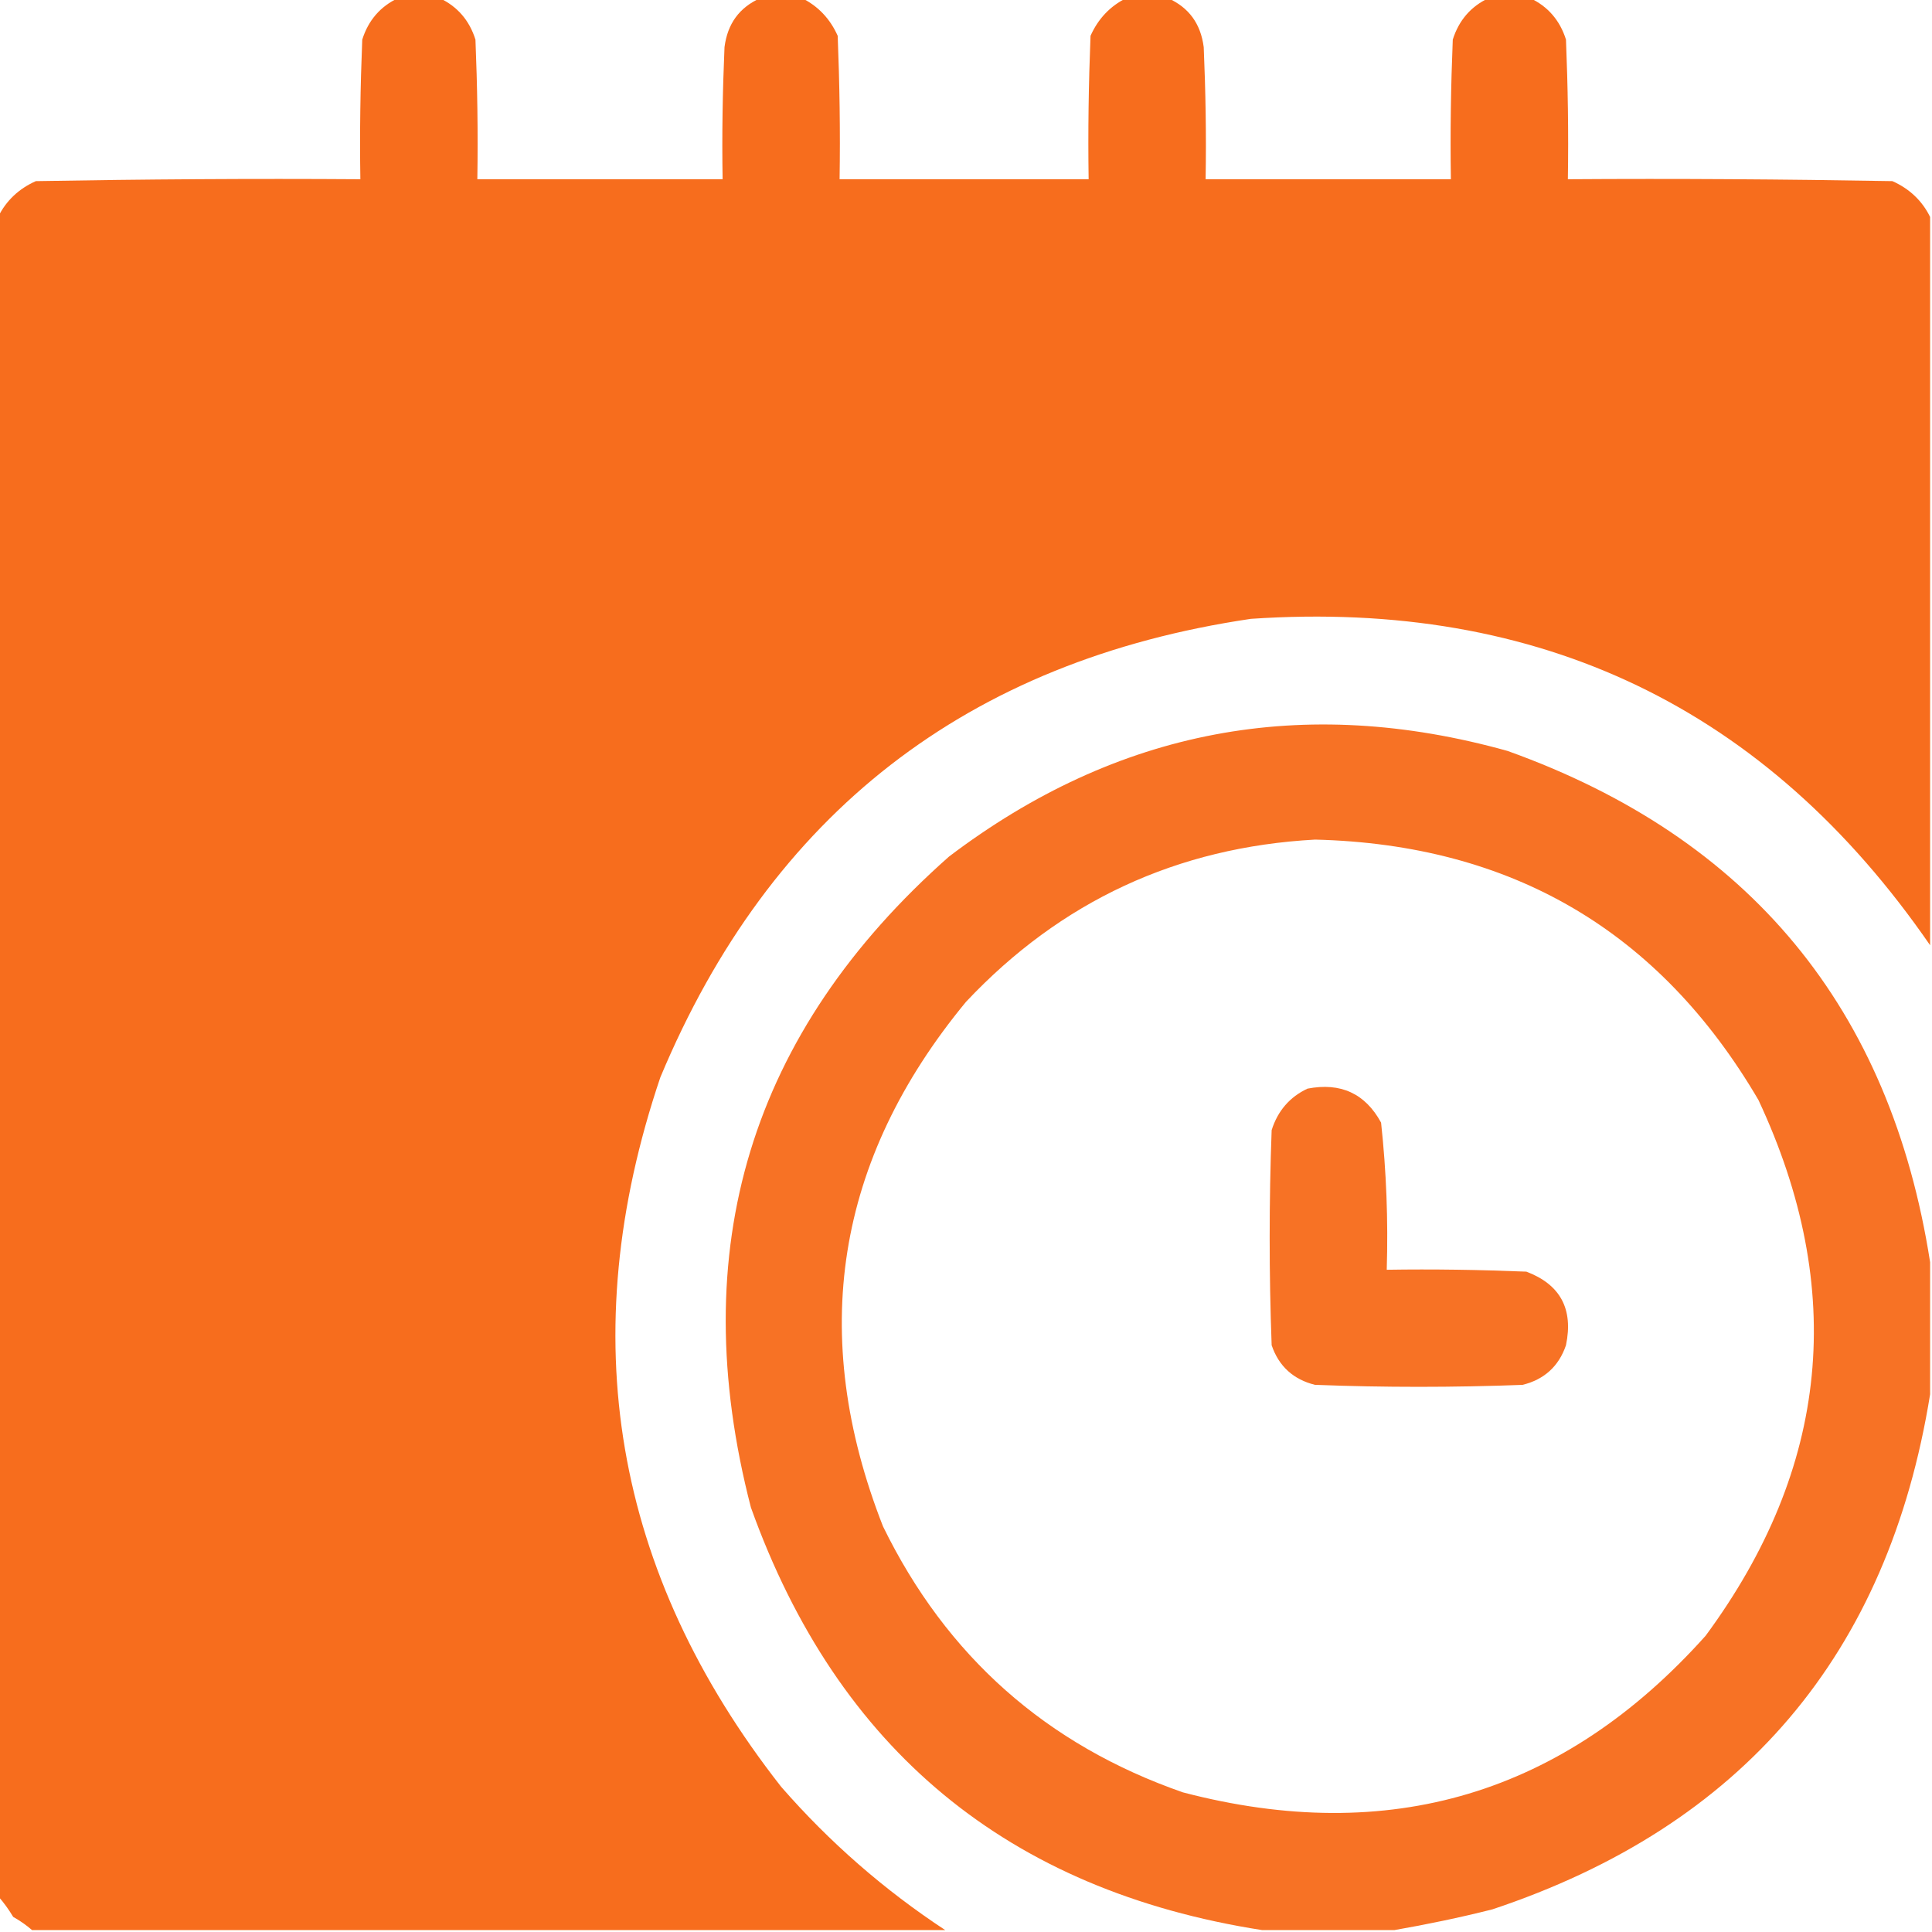 <?xml version="1.0" encoding="utf-8"?>
<!-- Generator: Adobe Illustrator 23.0.5, SVG Export Plug-In . SVG Version: 6.00 Build 0)  -->
<svg version="1.1" id="Layer_1" xmlns="http://www.w3.org/2000/svg" xmlns:xlink="http://www.w3.org/1999/xlink" x="0px" y="0px"
	 viewBox="0 0 512 512" style="enable-background:new 0 0 512 512;" xml:space="preserve">
<style type="text/css">
	.st0{opacity:0.995;fill-rule:evenodd;clip-rule:evenodd;fill:#F76D1D;enable-background:new    ;}
	.st1{opacity:0.962;fill-rule:evenodd;clip-rule:evenodd;fill:#F76D1D;enable-background:new    ;}
	.st2{opacity:0.959;fill-rule:evenodd;clip-rule:evenodd;fill:#F76D1D;enable-background:new    ;}
</style>
<g>
	<path class="st0" d="M105.5-0.5c3.7,0,7.3,0,11,0c4.7,2.2,7.9,5.9,9.5,11c0.5,12.3,0.7,24.7,0.5,37c21.7,0,43.3,0,65,0
		c-0.2-11.7,0-23.3,0.5-35c0.8-6.2,3.9-10.5,9.5-13c3.7,0,7.3,0,11,0c4.3,2.1,7.5,5.5,9.5,10c0.5,12.7,0.7,25.3,0.5,38
		c22,0,44,0,66,0c-0.2-12.7,0-25.3,0.5-38c2-4.5,5.2-7.9,9.5-10c3.7,0,7.3,0,11,0c5.6,2.5,8.7,6.8,9.5,13c0.5,11.7,0.7,23.3,0.5,35
		c21.7,0,43.3,0,65,0c-0.2-12.3,0-24.7,0.5-37c1.6-5.1,4.8-8.8,9.5-11c3.7,0,7.3,0,11,0c4.7,2.2,7.9,5.9,9.5,11
		c0.5,12.3,0.7,24.7,0.5,37c28.7-0.2,57.3,0,86,0.5c4.5,2,7.9,5.2,10,9.5c0,64.3,0,128.7,0,193c-43.3-62.8-103.3-91.7-180-86.5
		c-75.1,11.1-127.3,51.6-156.5,121.5c-23.2,68.6-12.5,131.2,32,188c12.9,14.8,27.4,27.4,43.5,38c-80.7,0-161.3,0-242,0
		c-1.5-1.3-3.2-2.5-5-3.5c-1.2-2-2.5-3.8-4-5.5c0-148.3,0-296.7,0-445C1.6,53.2,5,50,9.5,48c28.7-0.5,57.3-0.7,86-0.5
		c-0.2-12.3,0-24.7,0.5-37C97.6,5.4,100.8,1.7,105.5-0.5z"/>
</g>
<g>
	<path class="st1" d="M511.5,334.5c0,11.7,0,23.3,0,35c-11.1,68.9-49.7,114.4-116,136.5c-8.7,2.2-17.4,4-26,5.5c-11.7,0-23.3,0-35,0
		C267.2,501,222,463.7,199,399.5c-17.7-68.4-0.2-125.9,52.5-172.5c44.6-33.8,93.9-43.1,148-28C463.7,222,501,267.2,511.5,334.5z
		 M348.5,222.5c52.2,1.3,91.3,24.3,117.5,69c23.5,50.2,18.8,97.5-14,142c-37.6,42-83.8,55.8-138.5,41.5
		c-36.2-12.6-62.7-36.1-79.5-70.5c-19.9-50.8-12.6-97.1,22-139C281.1,238.8,312,224.5,348.5,222.5z"/>
</g>
<g>
	<path class="st2" d="M346.5,288.5c8.8-1.7,15.3,1.3,19.5,9c1.4,12.9,1.9,25.9,1.5,39c12.3-0.2,24.7,0,37,0.5
		c9,3.4,12.5,9.9,10.5,19.5c-1.9,5.6-5.8,9.1-11.5,10.5c-18.3,0.7-36.7,0.7-55,0c-5.7-1.4-9.6-4.9-11.5-10.5c-0.7-19-0.7-38,0-57
		C338.6,294.4,341.8,290.7,346.5,288.5z"/>
</g>
</svg>

